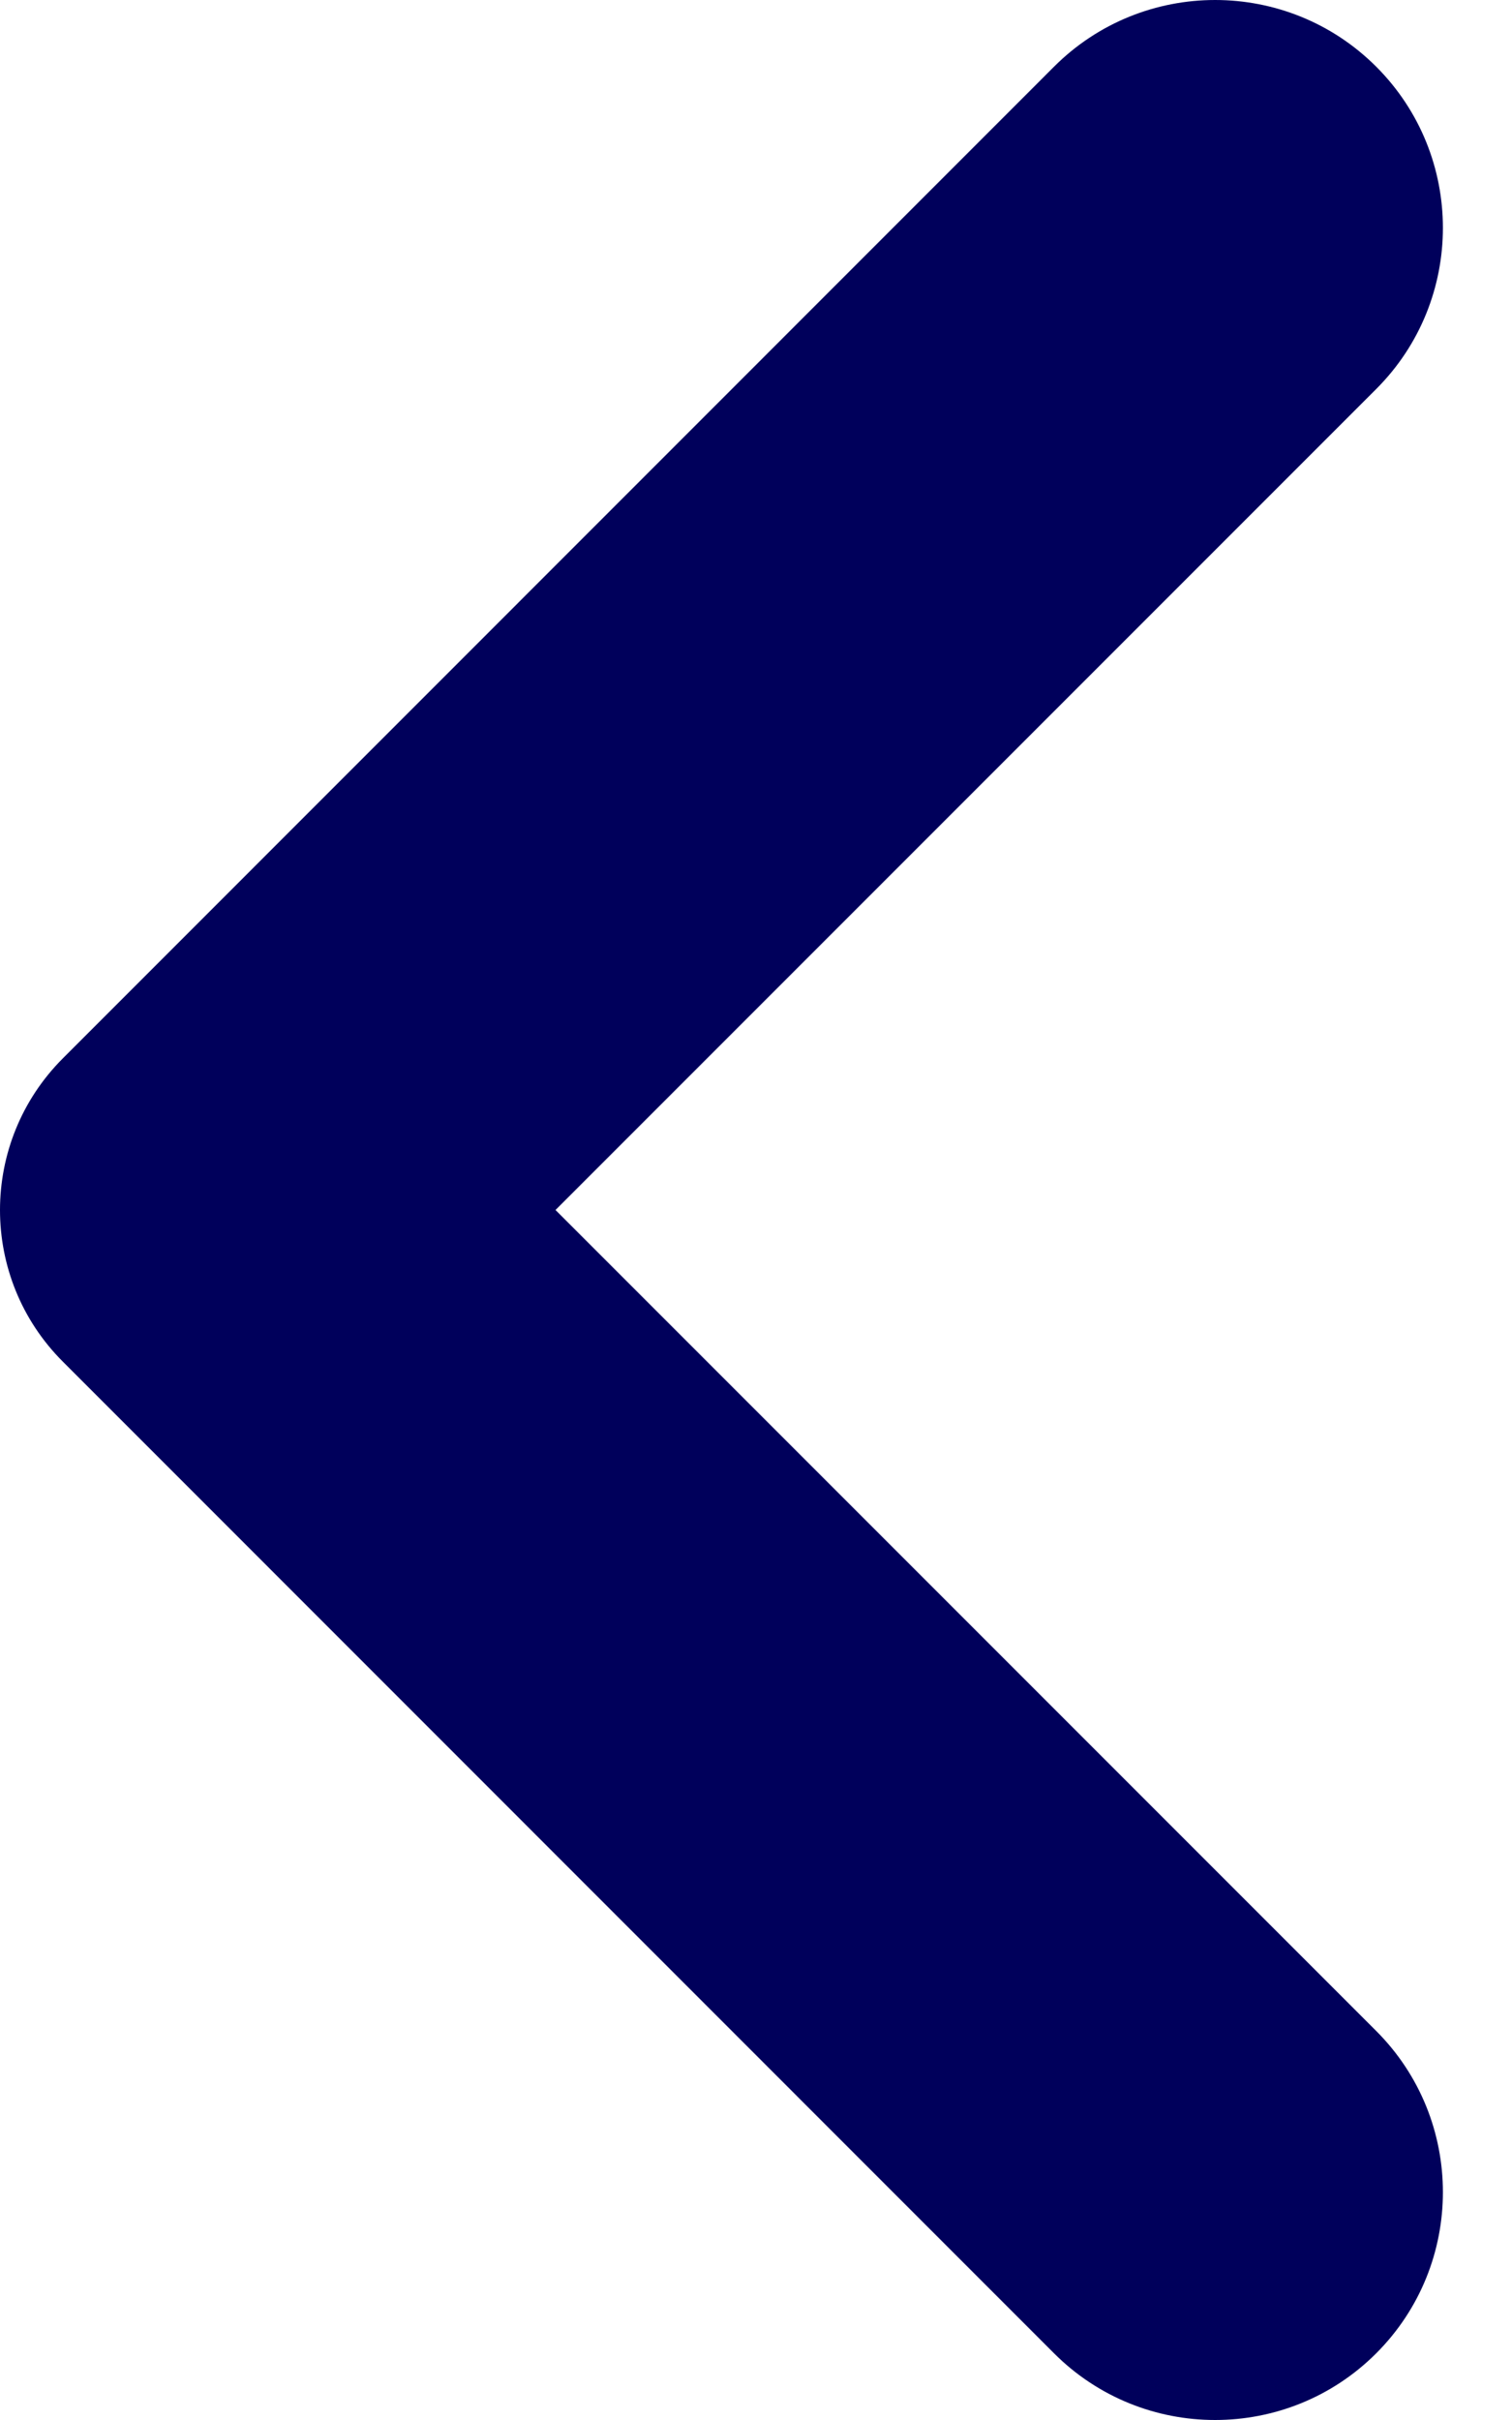 <svg width="10" height="16" viewBox="0 0 10 16" fill="none" xmlns="http://www.w3.org/2000/svg">
<path d="M3.674 8L9.102 2.572C9.69 1.984 9.69 1.029 9.102 0.441V0.441C8.514 -0.147 7.559 -0.147 6.971 0.441L0.417 6.996C-0.139 7.551 -0.139 8.45 0.417 9.004L6.971 15.559C7.559 16.147 8.514 16.147 9.102 15.559V15.559C9.69 14.971 9.69 14.016 9.102 13.428L3.674 8Z" fill="#00005B"/>
</svg>
